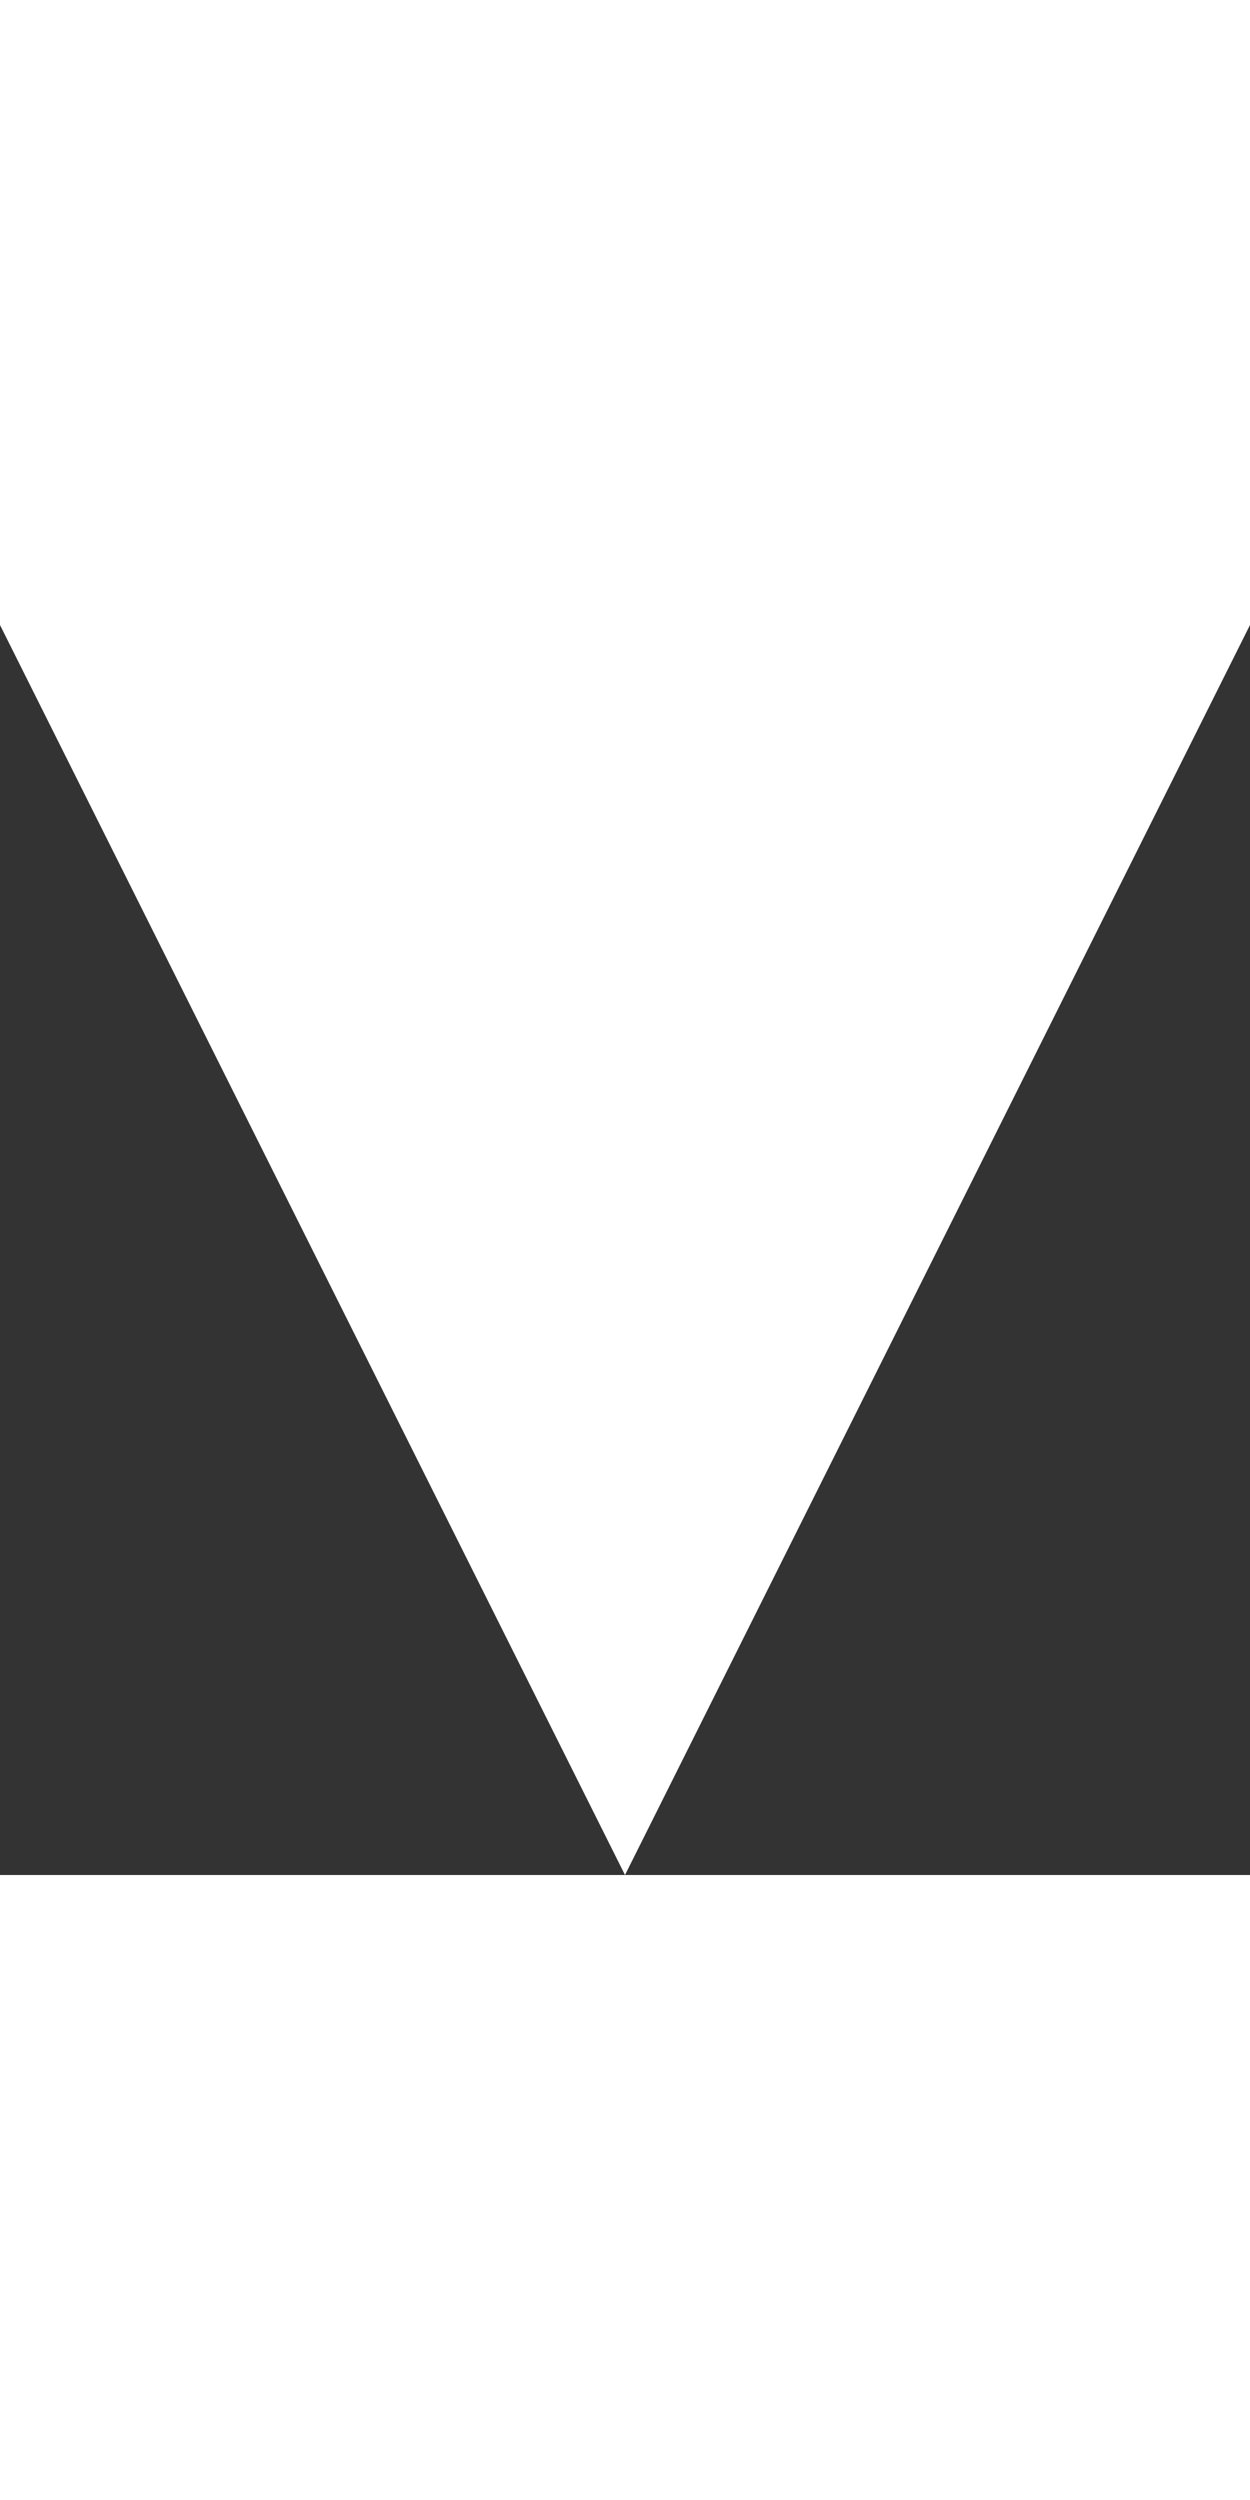 <svg xmlns="http://www.w3.org/2000/svg" width="5" height="10" viewBox="0 0 10 10">
  <rect x="0" y="0" width="10" height="10" fill="#333333" stroke="none"/>
  <path id="Triangle" d="M5,0l5,10H0Z" transform="translate(10 10) rotate(180)" fill="#ffffff"/>
</svg>
